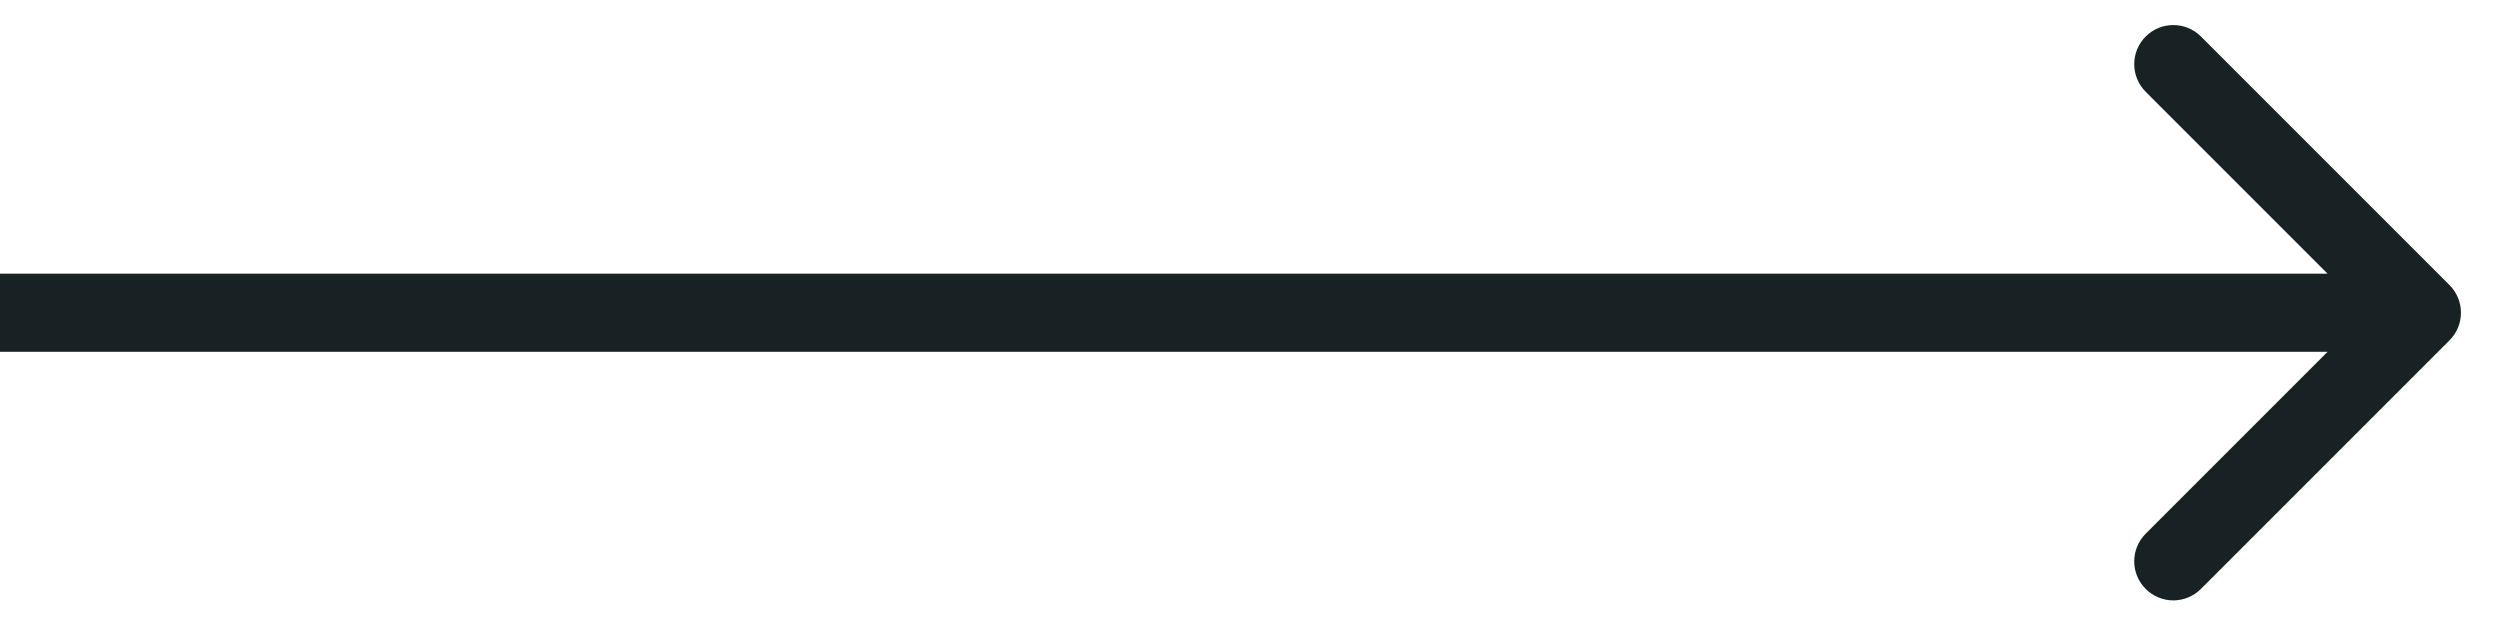 <svg width="32" height="8" viewBox="0 0 32 8" fill="none" xmlns="http://www.w3.org/2000/svg">
<path d="M31.354 4.356C31.549 4.161 31.549 3.845 31.354 3.649L28.172 0.467C27.976 0.272 27.66 0.272 27.465 0.467C27.269 0.663 27.269 0.979 27.465 1.175L30.293 4.003L27.465 6.831C27.269 7.027 27.269 7.343 27.465 7.538C27.66 7.734 27.976 7.734 28.172 7.538L31.354 4.356ZM0 4.503H31V3.503H0V4.503Z" fill="#182225"/>
</svg>
